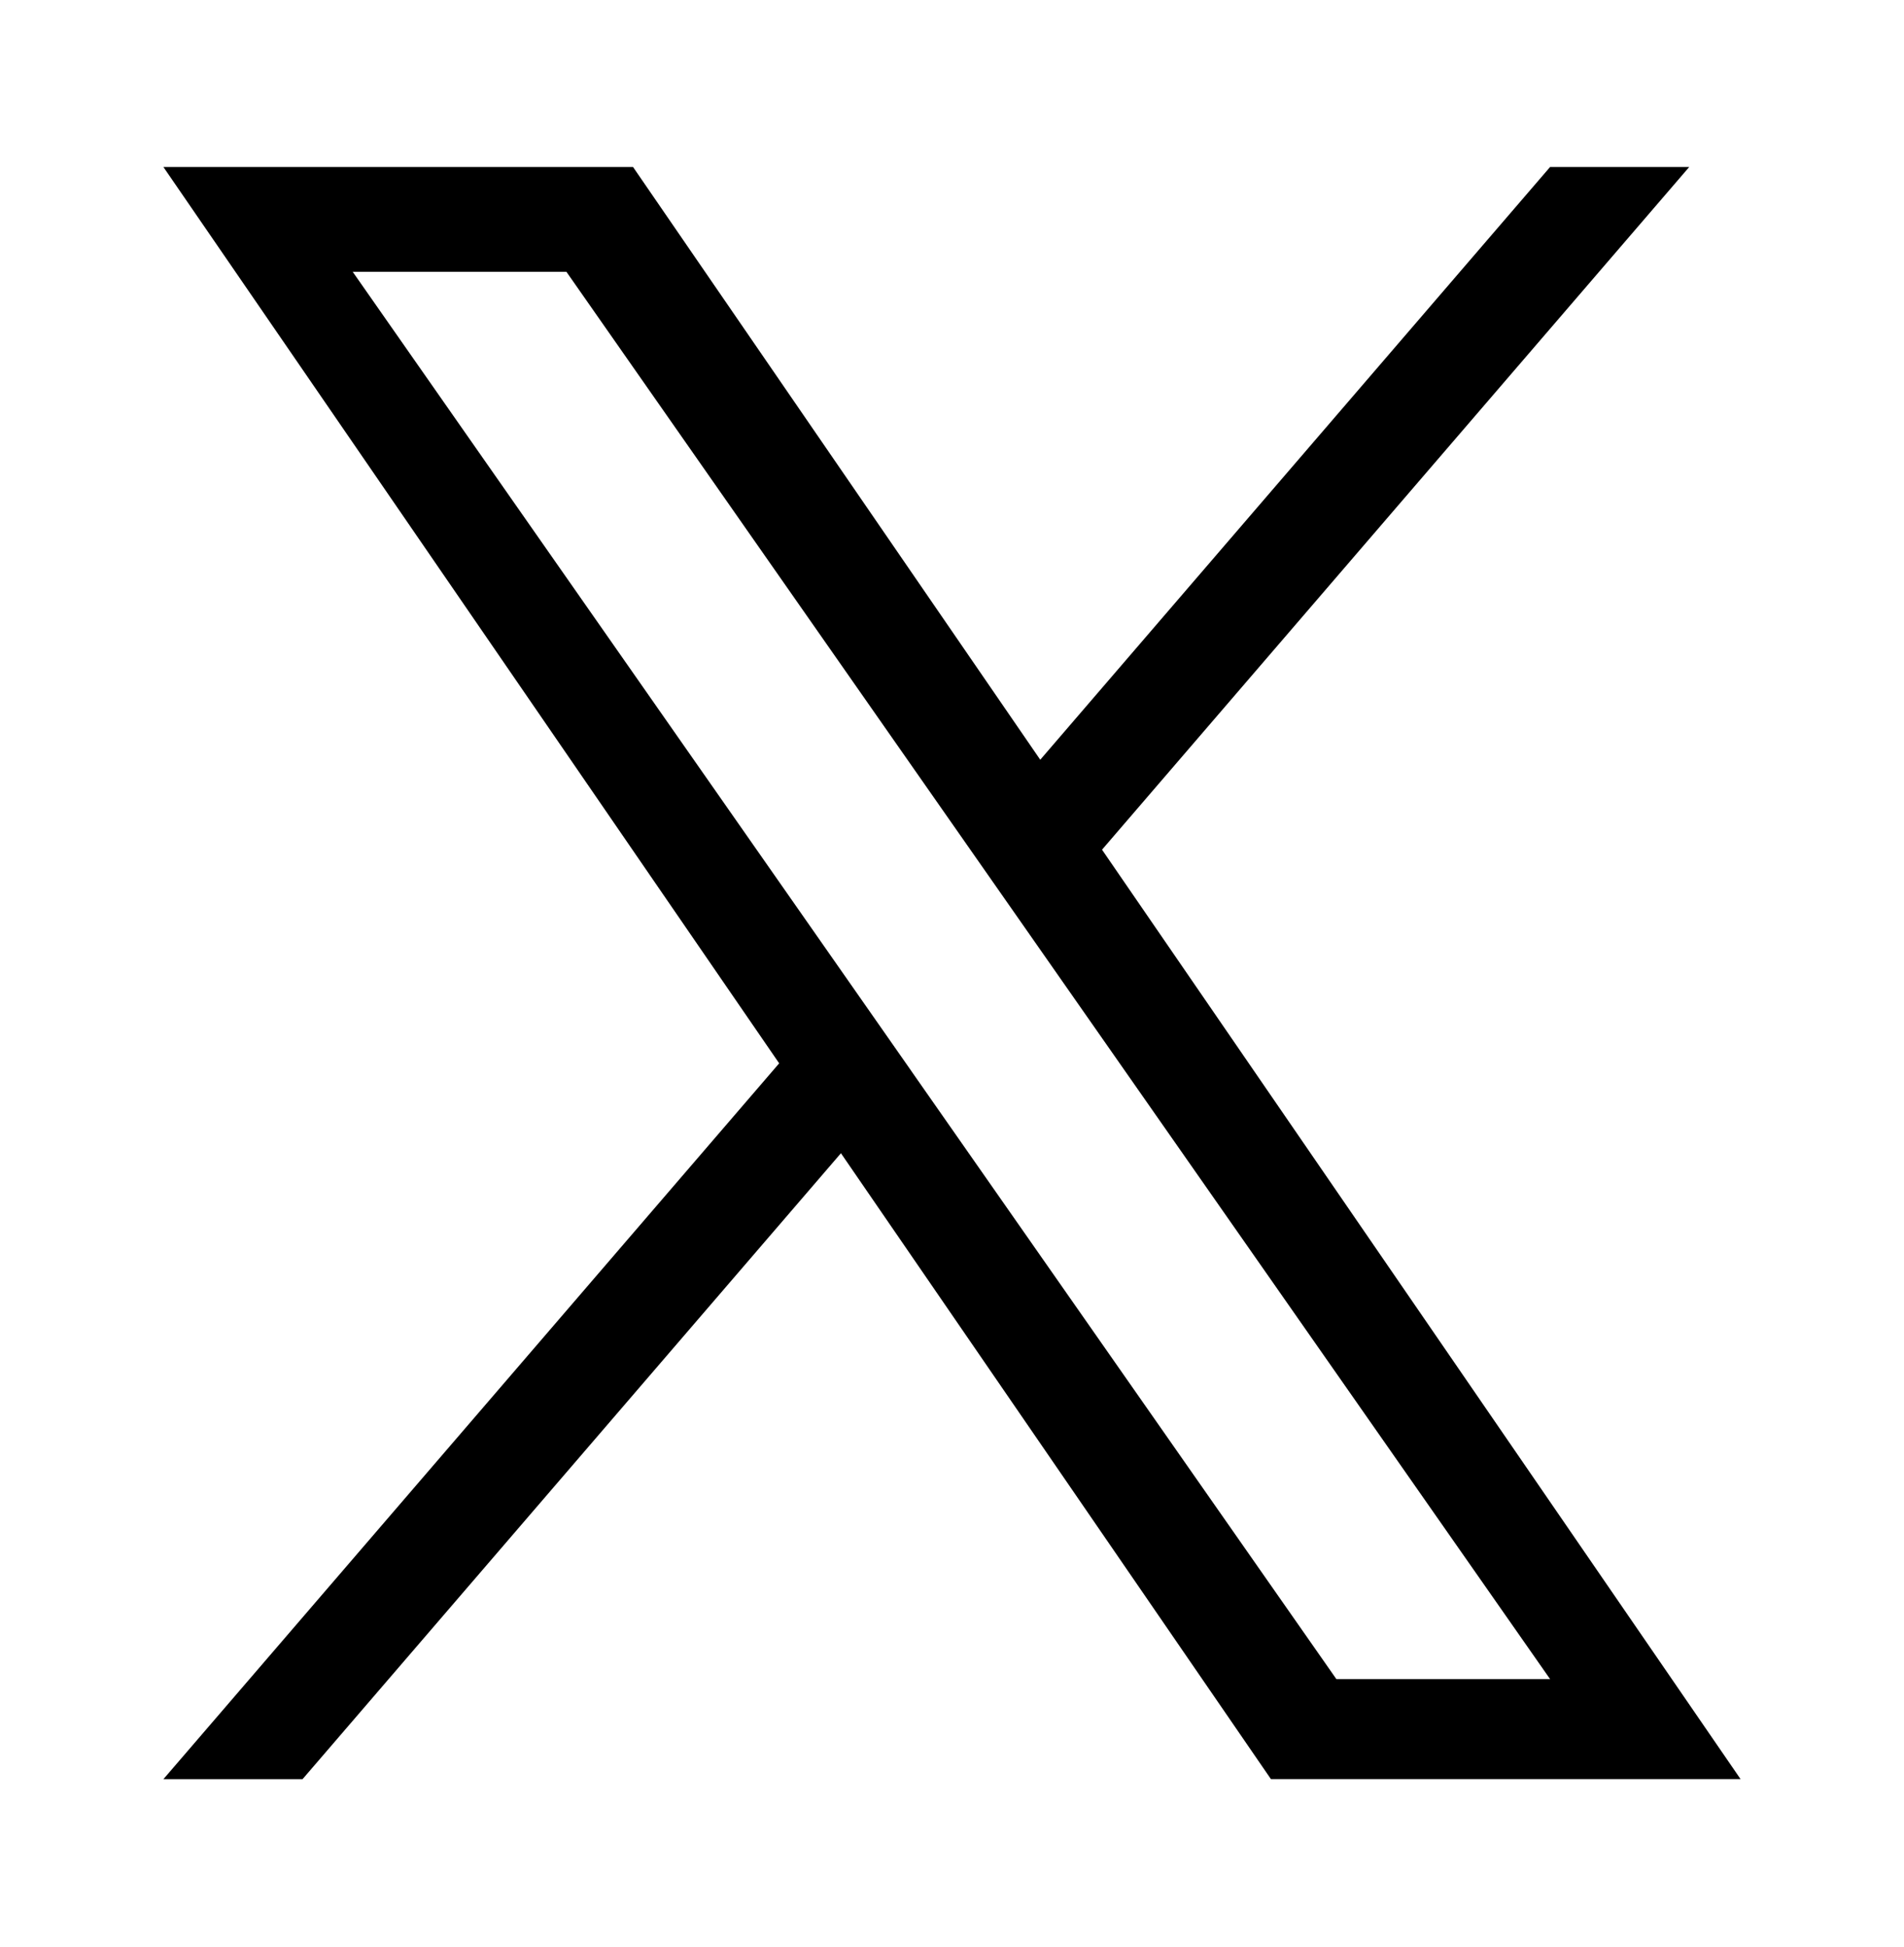 <svg width="1200" height="1227" viewBox="0 0 1200 1227" fill="none" xmlns="http://www.w3.org/2000/svg">
<path d="M694.57,535.4l370.04-430.14h-87.69l-321.3,373.48L398.99,105.26H103l388.07,564.78L103,1121.11h87.69L530,726.69l271.01,394.41H1097L694.54,535.4H694.57z M574.46,675.01l-39.32-56.24l-312.85-447.5h134.69l252.47,361.15l39.32,56.24l328.19,469.43H842.27L574.46,675.04V675.01z" fill="black"/>
</svg>
